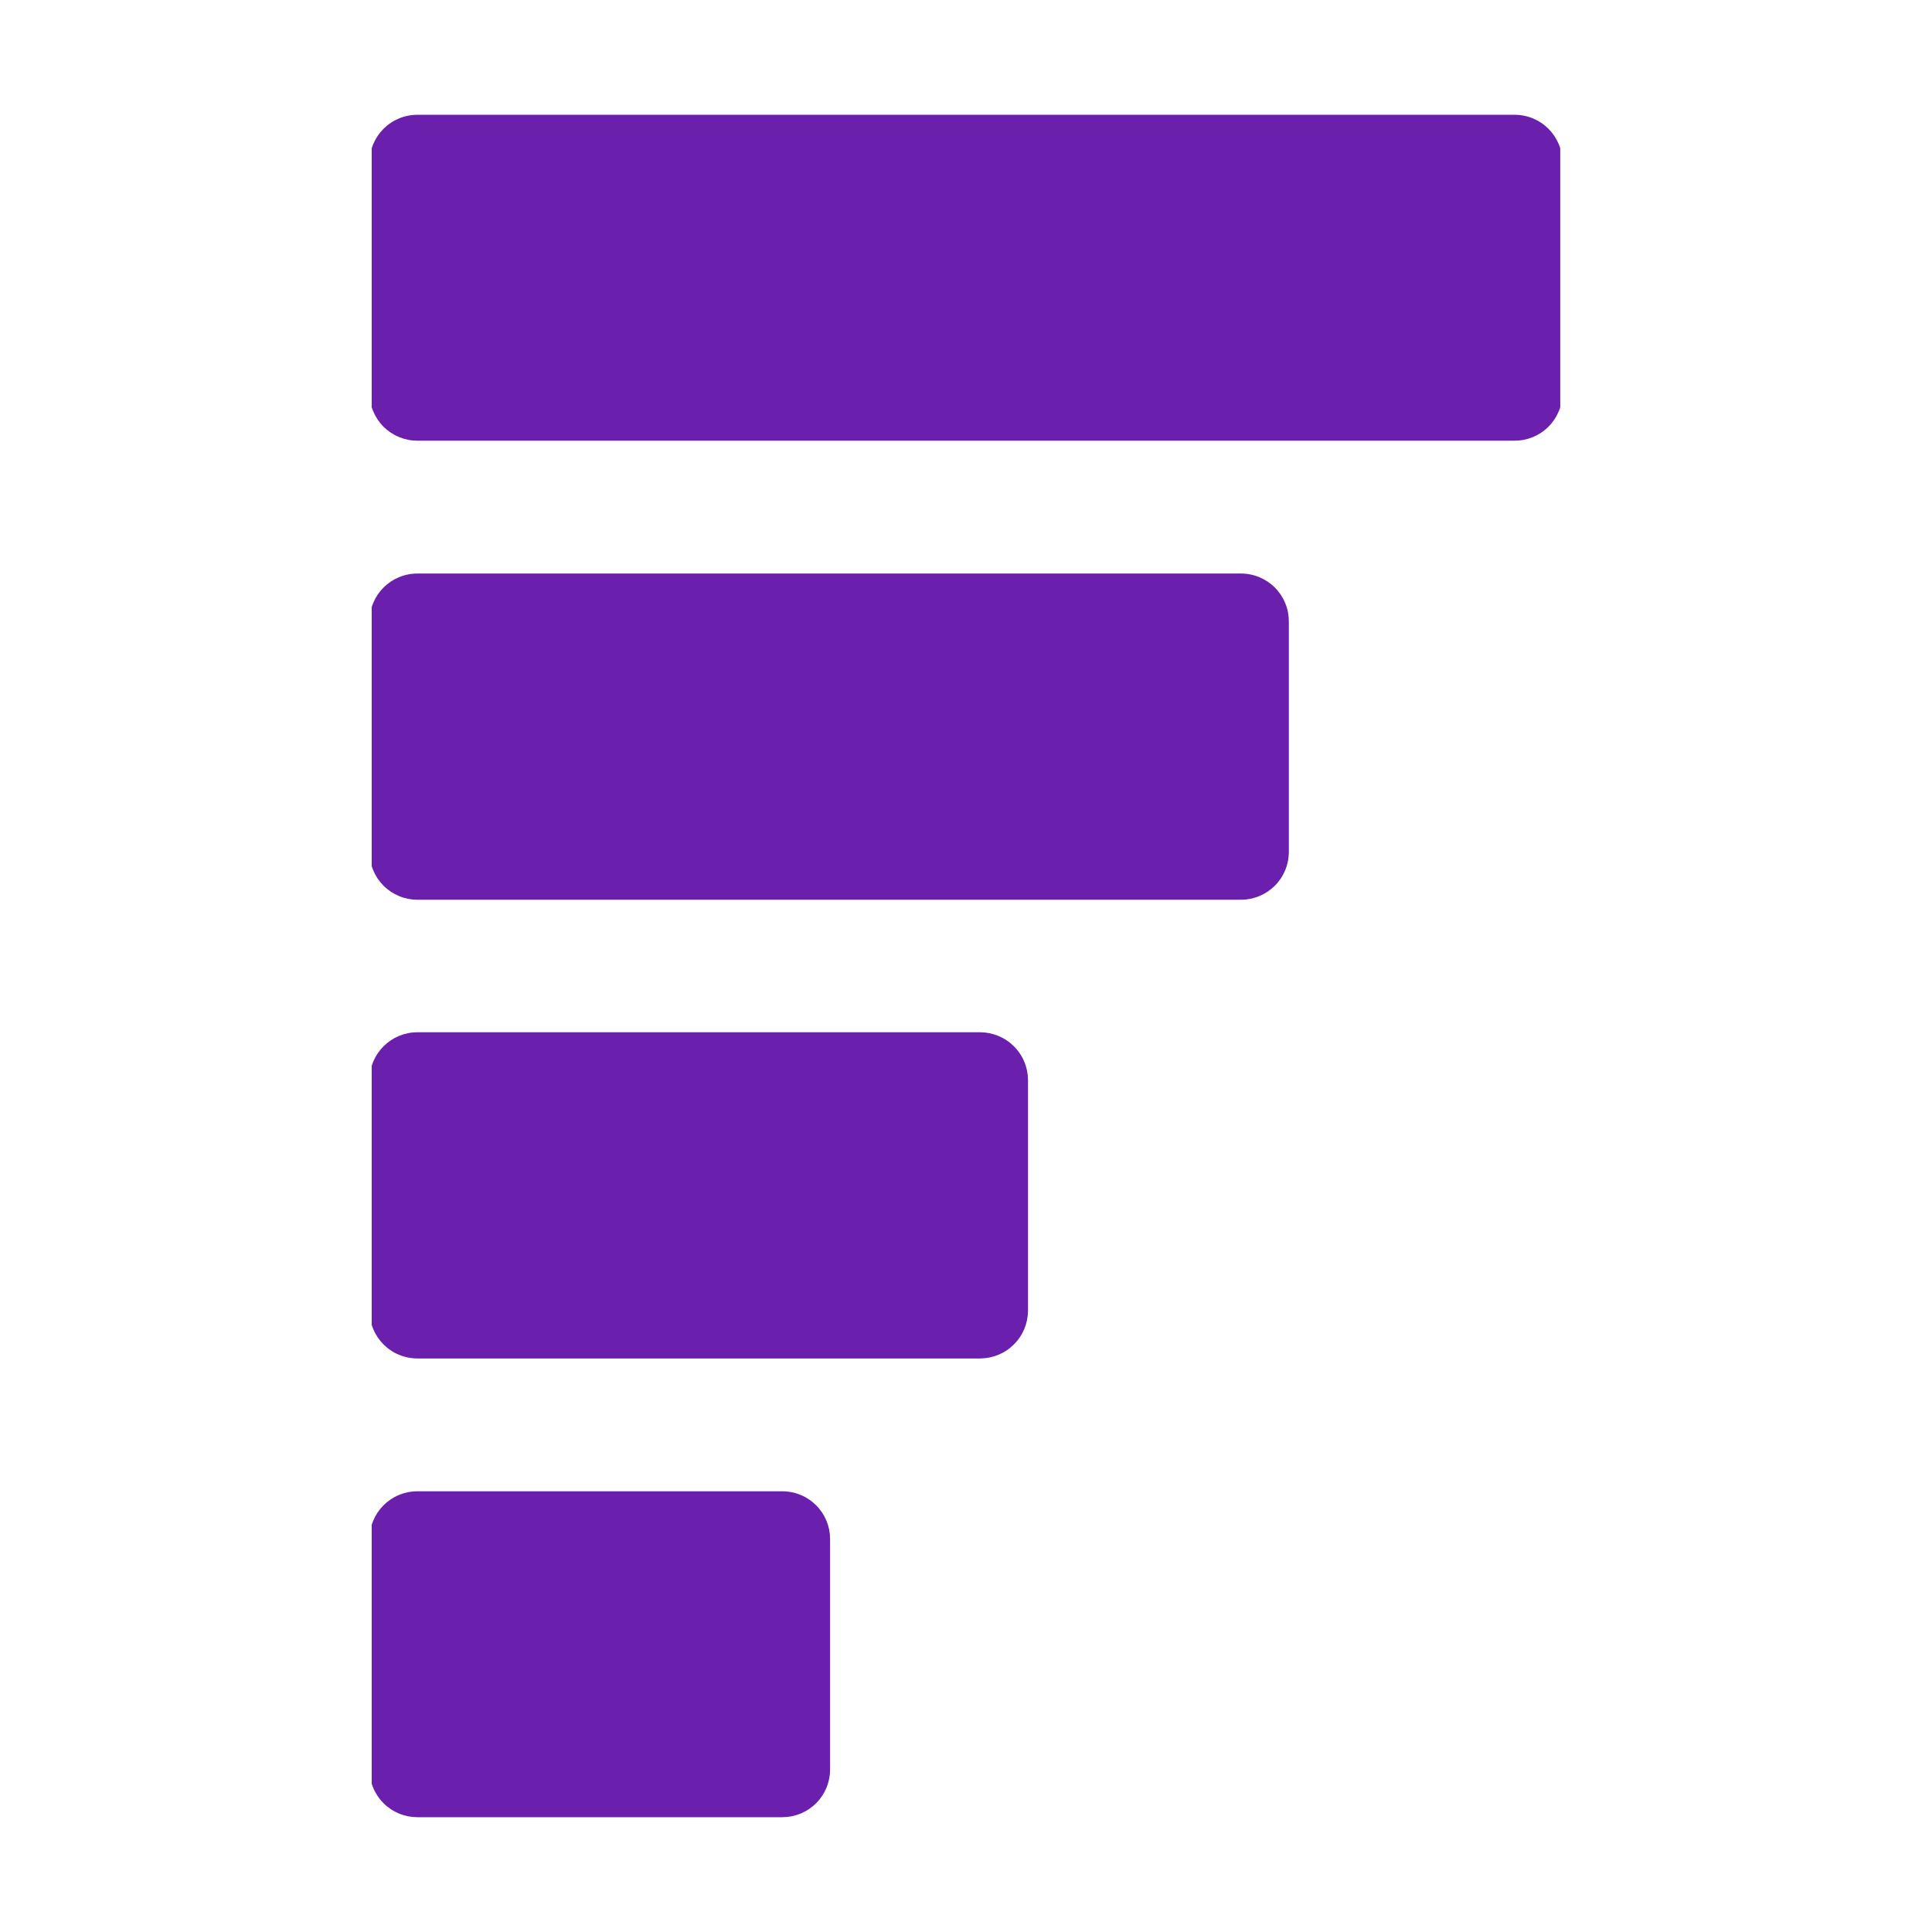 <svg xmlns="http://www.w3.org/2000/svg" xmlns:xlink="http://www.w3.org/1999/xlink" width="500" zoomAndPan="magnify" viewBox="0 0 375 375" height="500" preserveAspectRatio="xMidYMid meet" version="1.0"><defs><clipPath id="43d8f2a1c9"><path d="M 71.844 22 L 302.844 22 L 302.844 352.715 L 71.844 352.715 Z M 71.844 22 " clip-rule="nonzero"/></clipPath><clipPath id="44c40473bb"><path d="M 1.148 267 L 91 267 L 91 330.715 L 1.148 330.715 Z M 1.148 267 " clip-rule="nonzero"/></clipPath><clipPath id="36ad193c52"><path d="M 1.148 178 L 129 178 L 129 242 L 1.148 242 Z M 1.148 178 " clip-rule="nonzero"/></clipPath><clipPath id="d0843176e8"><path d="M 1.148 89 L 180 89 L 180 153 L 1.148 153 Z M 1.148 89 " clip-rule="nonzero"/></clipPath><clipPath id="bb43e3f8de"><path d="M 1.148 0.078 L 231.844 0.078 L 231.844 64 L 1.148 64 Z M 1.148 0.078 " clip-rule="nonzero"/></clipPath><clipPath id="85ced03195"><rect x="0" width="232" y="0" height="331"/></clipPath></defs><g clip-path="url(#43d8f2a1c9)"><g transform="matrix(1, 0, 0, 1, 71, 22)"><g clip-path="url(#85ced03195)"><g clip-path="url(#44c40473bb)"><path fill="#6b1fad" d="M 90.121 321.453 L 90.121 276.727 C 90.121 276.117 90.062 275.516 89.945 274.918 C 89.824 274.32 89.648 273.742 89.418 273.18 C 89.184 272.617 88.898 272.086 88.562 271.578 C 88.223 271.074 87.84 270.605 87.41 270.176 C 86.98 269.746 86.512 269.359 86.004 269.023 C 85.5 268.684 84.965 268.398 84.402 268.168 C 83.84 267.934 83.262 267.758 82.664 267.641 C 82.07 267.52 81.465 267.461 80.859 267.461 L 9.992 267.461 C 9.383 267.461 8.781 267.52 8.184 267.641 C 7.59 267.758 7.008 267.934 6.445 268.168 C 5.887 268.398 5.352 268.684 4.844 269.023 C 4.34 269.359 3.871 269.746 3.441 270.176 C 3.012 270.605 2.629 271.074 2.289 271.578 C 1.953 272.086 1.668 272.617 1.434 273.18 C 1.199 273.742 1.023 274.32 0.906 274.918 C 0.789 275.516 0.727 276.117 0.727 276.727 L 0.727 321.453 C 0.727 322.059 0.789 322.664 0.906 323.258 C 1.023 323.855 1.199 324.434 1.434 324.996 C 1.664 325.559 1.953 326.094 2.289 326.598 C 2.629 327.105 3.012 327.574 3.441 328.004 C 3.871 328.434 4.34 328.816 4.844 329.156 C 5.352 329.492 5.887 329.777 6.445 330.012 C 7.008 330.242 7.59 330.418 8.184 330.539 C 8.781 330.656 9.383 330.715 9.992 330.715 L 80.859 330.715 C 81.465 330.715 82.07 330.656 82.664 330.539 C 83.262 330.418 83.84 330.242 84.402 330.012 C 84.965 329.777 85.5 329.492 86.004 329.156 C 86.512 328.816 86.98 328.434 87.41 328.004 C 87.84 327.574 88.223 327.105 88.562 326.598 C 88.898 326.094 89.184 325.559 89.418 324.996 C 89.648 324.434 89.824 323.855 89.945 323.258 C 90.062 322.664 90.121 322.059 90.121 321.453 Z M 90.121 321.453 " fill-opacity="1" fill-rule="nonzero"/></g><g clip-path="url(#36ad193c52)"><path fill="#6b1fad" d="M 128.535 187.625 L 128.535 232.41 C 128.531 233.02 128.469 233.621 128.348 234.215 C 128.227 234.812 128.051 235.387 127.816 235.949 C 127.582 236.508 127.297 237.043 126.957 237.547 C 126.621 238.051 126.234 238.516 125.805 238.945 C 125.375 239.375 124.91 239.762 124.406 240.098 C 123.902 240.438 123.367 240.723 122.809 240.957 C 122.246 241.191 121.668 241.367 121.074 241.488 C 120.48 241.609 119.879 241.672 119.27 241.676 L 9.992 241.676 C 9.383 241.676 8.781 241.613 8.188 241.496 C 7.59 241.375 7.012 241.199 6.449 240.965 C 5.887 240.734 5.355 240.449 4.848 240.109 C 4.344 239.773 3.875 239.387 3.445 238.957 C 3.016 238.527 2.633 238.059 2.293 237.555 C 1.957 237.051 1.672 236.516 1.438 235.953 C 1.203 235.395 1.027 234.812 0.91 234.219 C 0.789 233.621 0.73 233.02 0.727 232.41 L 0.727 187.625 C 0.73 187.02 0.789 186.418 0.91 185.82 C 1.027 185.223 1.203 184.645 1.438 184.082 C 1.672 183.523 1.957 182.988 2.293 182.484 C 2.633 181.977 3.016 181.512 3.445 181.082 C 3.875 180.652 4.344 180.266 4.848 179.93 C 5.355 179.59 5.887 179.305 6.449 179.07 C 7.012 178.84 7.59 178.664 8.188 178.543 C 8.781 178.422 9.383 178.363 9.992 178.363 L 119.27 178.363 C 119.879 178.367 120.48 178.43 121.074 178.551 C 121.668 178.672 122.246 178.848 122.809 179.082 C 123.367 179.316 123.902 179.602 124.406 179.941 C 124.91 180.277 125.375 180.66 125.805 181.09 C 126.234 181.52 126.621 181.988 126.957 182.492 C 127.297 182.996 127.582 183.527 127.816 184.09 C 128.051 184.648 128.227 185.227 128.348 185.824 C 128.469 186.418 128.531 187.02 128.535 187.625 Z M 128.535 187.625 " fill-opacity="1" fill-rule="nonzero"/></g><g clip-path="url(#d0843176e8)"><path fill="#6b1fad" d="M 179.164 98.586 L 179.164 143.371 C 179.16 143.98 179.102 144.582 178.98 145.18 C 178.863 145.773 178.688 146.352 178.453 146.914 C 178.219 147.477 177.934 148.008 177.598 148.516 C 177.258 149.02 176.875 149.488 176.445 149.918 C 176.016 150.348 175.547 150.73 175.043 151.07 C 174.535 151.406 174.004 151.691 173.441 151.926 C 172.879 152.16 172.301 152.336 171.703 152.457 C 171.109 152.574 170.508 152.637 169.898 152.637 L 9.992 152.637 C 9.383 152.637 8.781 152.574 8.188 152.457 C 7.59 152.336 7.012 152.16 6.449 151.926 C 5.887 151.691 5.355 151.406 4.848 151.07 C 4.344 150.73 3.875 150.348 3.445 149.918 C 3.016 149.488 2.633 149.02 2.293 148.516 C 1.957 148.008 1.672 147.477 1.438 146.914 C 1.203 146.352 1.027 145.773 0.91 145.18 C 0.789 144.582 0.73 143.98 0.727 143.371 L 0.727 98.586 C 0.73 97.977 0.789 97.375 0.91 96.781 C 1.027 96.184 1.203 95.605 1.438 95.043 C 1.672 94.48 1.957 93.949 2.293 93.441 C 2.633 92.938 3.016 92.469 3.445 92.039 C 3.875 91.609 4.344 91.227 4.848 90.887 C 5.355 90.551 5.887 90.266 6.449 90.031 C 7.012 89.797 7.59 89.621 8.188 89.504 C 8.781 89.383 9.383 89.324 9.992 89.324 L 169.898 89.324 C 170.508 89.324 171.109 89.383 171.703 89.504 C 172.301 89.621 172.879 89.797 173.441 90.031 C 174.004 90.266 174.535 90.551 175.043 90.887 C 175.547 91.227 176.016 91.609 176.445 92.039 C 176.875 92.469 177.258 92.938 177.598 93.441 C 177.934 93.949 178.219 94.48 178.453 95.043 C 178.688 95.605 178.863 96.184 178.98 96.781 C 179.102 97.375 179.16 97.977 179.164 98.586 Z M 179.164 98.586 " fill-opacity="1" fill-rule="nonzero"/></g><g clip-path="url(#bb43e3f8de)"><path fill="#6b1fad" d="M 232.27 54.273 L 232.27 9.547 C 232.27 8.938 232.207 8.336 232.09 7.738 C 231.973 7.141 231.797 6.562 231.562 6 C 231.328 5.438 231.043 4.906 230.707 4.398 C 230.367 3.895 229.984 3.426 229.555 2.996 C 229.125 2.566 228.656 2.18 228.152 1.844 C 227.645 1.504 227.109 1.219 226.551 0.988 C 225.988 0.754 225.406 0.578 224.812 0.461 C 224.215 0.34 223.613 0.281 223.004 0.281 L 9.992 0.281 C 9.383 0.281 8.781 0.34 8.184 0.461 C 7.59 0.578 7.008 0.754 6.445 0.988 C 5.887 1.219 5.352 1.504 4.844 1.844 C 4.34 2.18 3.871 2.566 3.441 2.996 C 3.012 3.426 2.629 3.895 2.289 4.398 C 1.953 4.906 1.668 5.438 1.434 6 C 1.199 6.562 1.023 7.141 0.906 7.738 C 0.789 8.336 0.727 8.938 0.727 9.547 L 0.727 54.273 C 0.727 54.883 0.789 55.484 0.906 56.082 C 1.023 56.676 1.199 57.258 1.434 57.816 C 1.668 58.379 1.953 58.914 2.289 59.418 C 2.629 59.926 3.012 60.395 3.441 60.824 C 3.871 61.254 4.34 61.637 4.844 61.977 C 5.352 62.312 5.887 62.598 6.445 62.832 C 7.008 63.062 7.59 63.238 8.184 63.359 C 8.781 63.477 9.383 63.535 9.992 63.535 L 223.004 63.535 C 223.613 63.535 224.215 63.477 224.812 63.359 C 225.406 63.238 225.988 63.062 226.551 62.832 C 227.109 62.598 227.645 62.312 228.152 61.977 C 228.656 61.637 229.125 61.254 229.555 60.824 C 229.984 60.395 230.367 59.926 230.707 59.418 C 231.043 58.914 231.328 58.379 231.562 57.816 C 231.797 57.258 231.973 56.676 232.09 56.082 C 232.207 55.484 232.27 54.883 232.27 54.273 Z M 232.27 54.273 " fill-opacity="1" fill-rule="nonzero"/></g></g></g></g></svg>